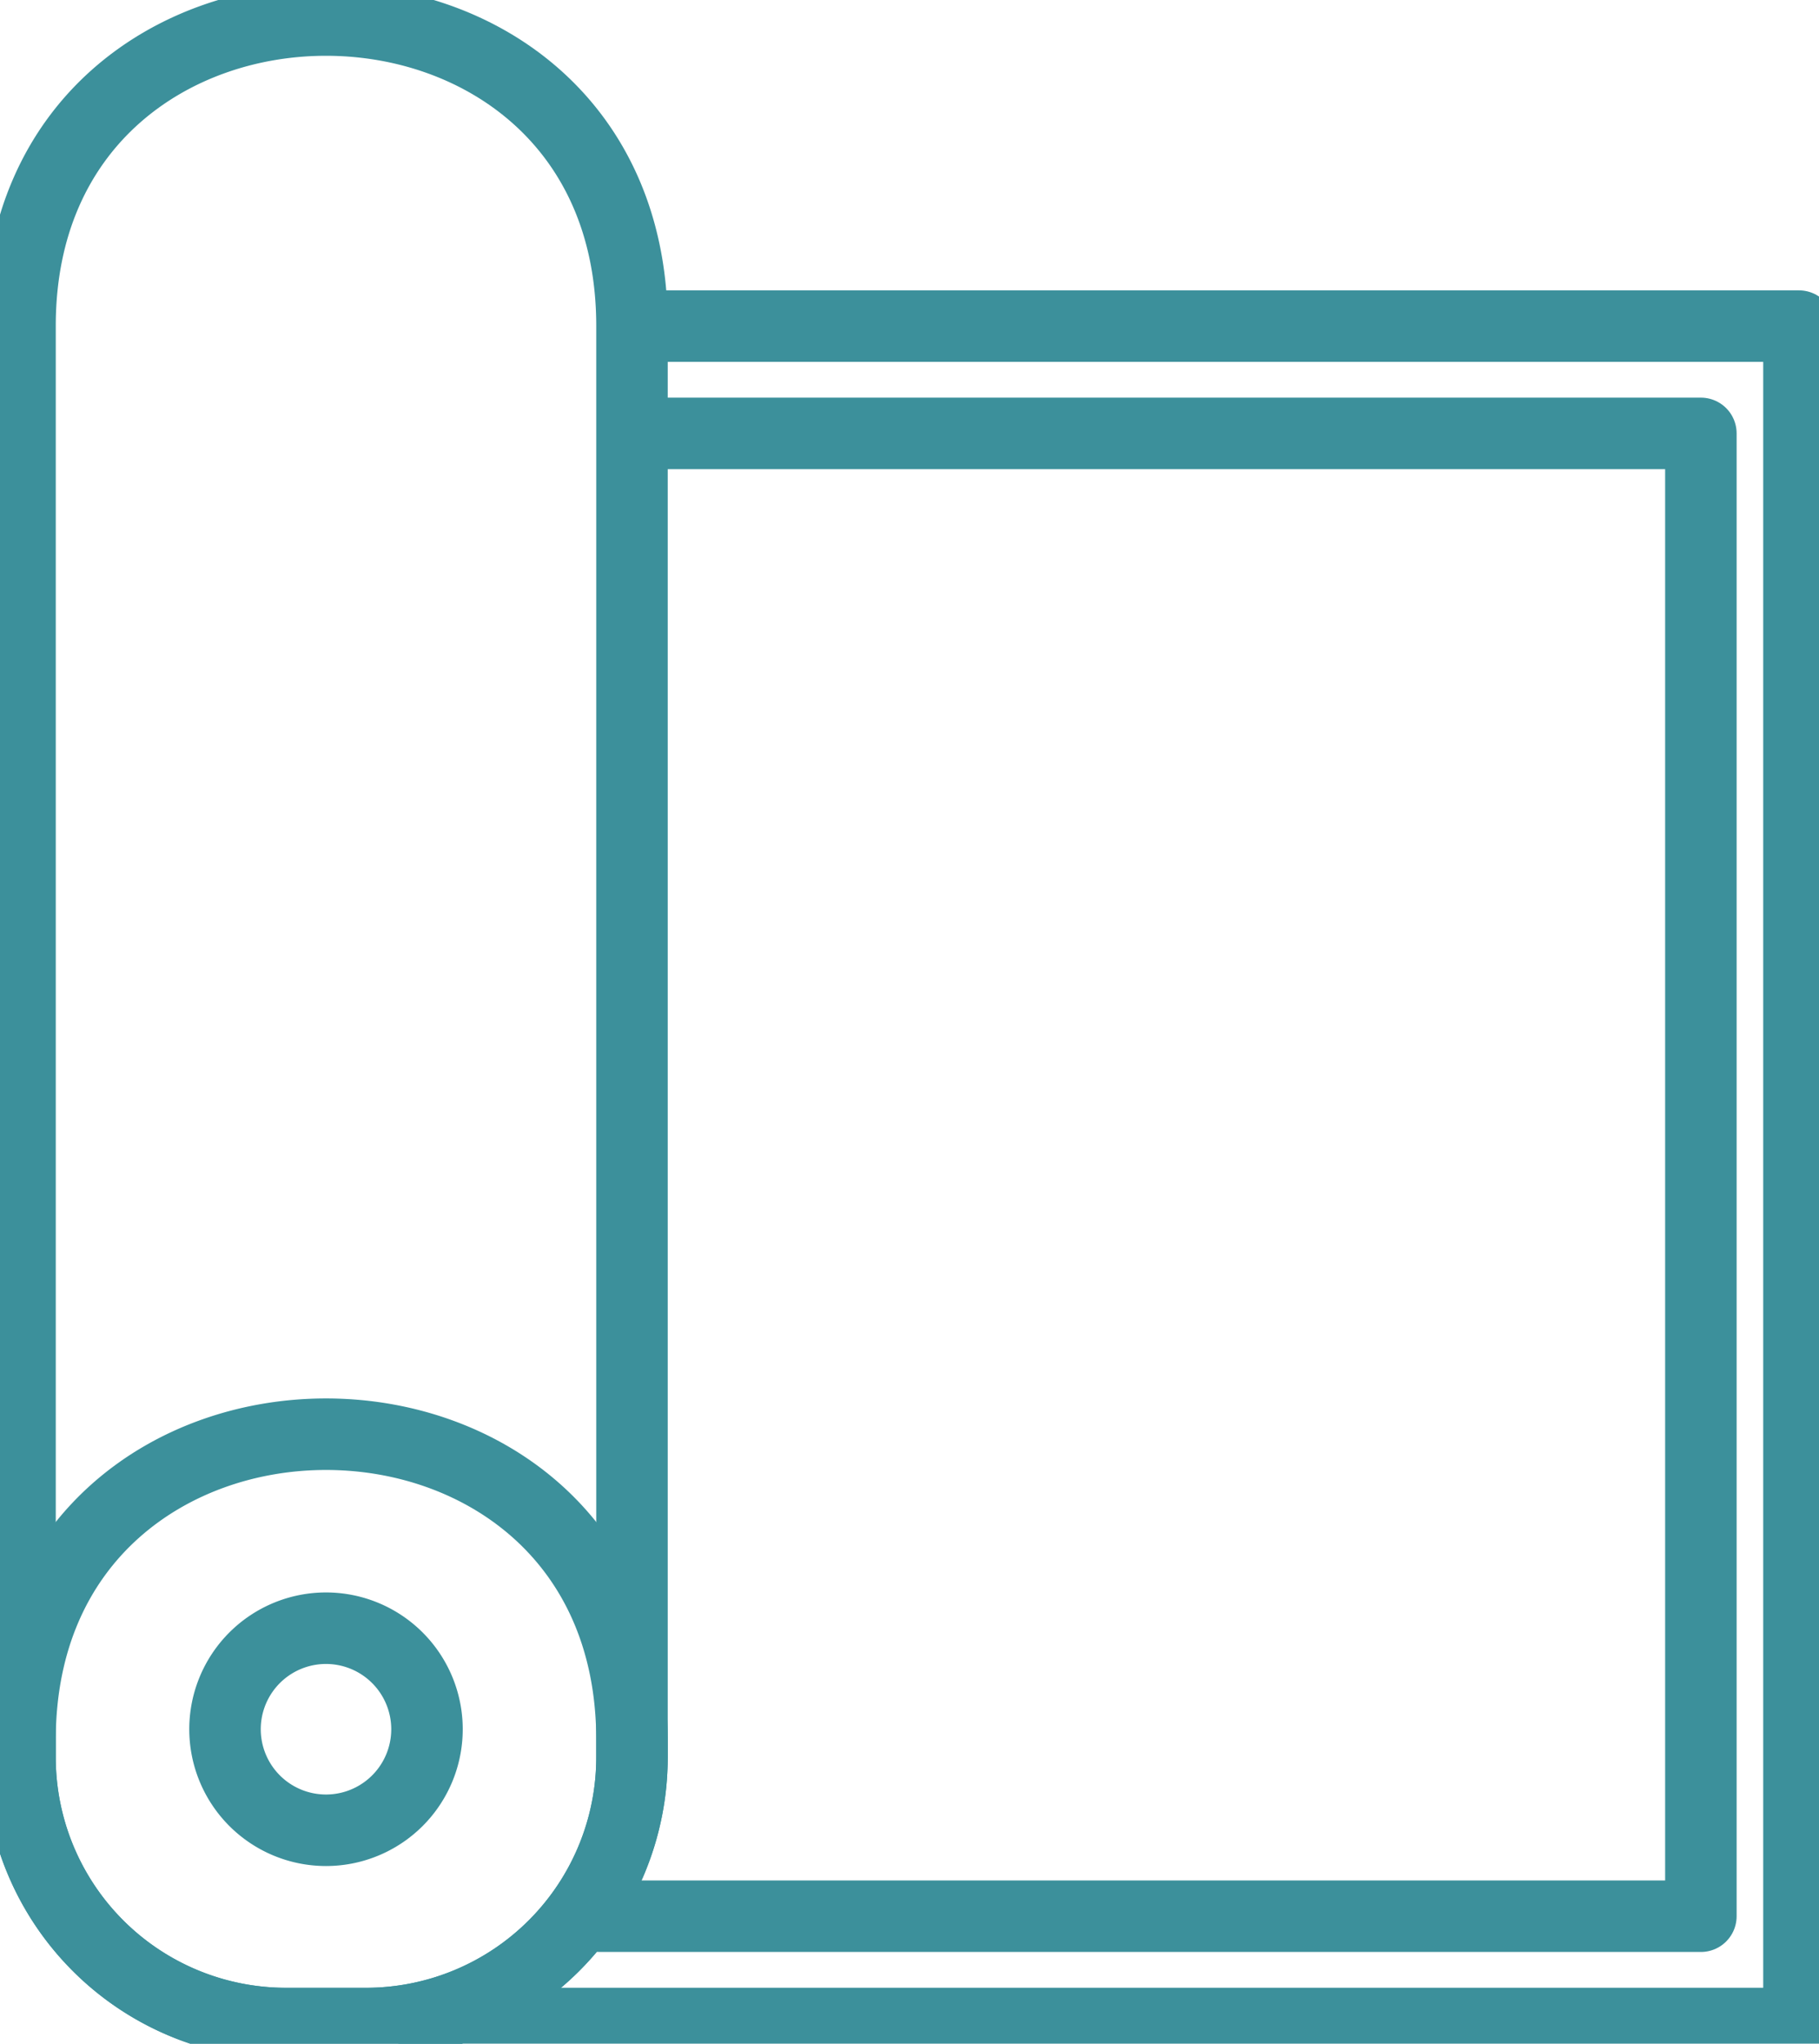 <svg xmlns="http://www.w3.org/2000/svg" xmlns:xlink="http://www.w3.org/1999/xlink" width="76.336" height="85.726" viewBox="0 0 76.336 85.726">
  <defs>
    <clipPath id="clip-path">
      <rect id="Rectangle_391" data-name="Rectangle 391" width="76.336" height="85.726" fill="none" stroke="#3c909b" stroke-width="3"/>
    </clipPath>
  </defs>
  <g id="Group_662" data-name="Group 662" transform="translate(0 0)">
    <g id="Group_659" data-name="Group 659" transform="translate(0 0)">
      <g id="Group_658" data-name="Group 658" clip-path="url(#clip-path)">
        <path id="Path_746" data-name="Path 746" d="M5.342,75.271H62.878V4.069H14.557" transform="translate(12.617 9.611)" fill="none" stroke="#3c909b" stroke-linecap="round" stroke-linejoin="round" stroke-width="3"/>
      </g>
    </g>
    <path id="Path_747" data-name="Path 747" d="M9.266,5.407H53.687v62.2H7.49" transform="translate(17.692 12.773)" fill="none" stroke="#3c909b" stroke-linecap="round" stroke-linejoin="round" stroke-width="3"/>
    <g id="Group_661" data-name="Group 661" transform="translate(0 0)">
      <g id="Group_660" data-name="Group 660" clip-path="url(#clip-path)">
        <path id="Path_748" data-name="Path 748" d="M25.932,13.084V73.131A11.166,11.166,0,0,1,14.763,84.293H11.422A11.166,11.166,0,0,1,.25,73.131V13.084C.25-4.029,25.932-4.029,25.932,13.084Z" transform="translate(0.59 0.591)" fill="none" stroke="#3c909b" stroke-linecap="round" stroke-linejoin="round" stroke-width="3"/>
        <path id="Path_749" data-name="Path 749" d="M25.932,30.729v.726A11.166,11.166,0,0,1,14.763,42.616H11.422A11.166,11.166,0,0,1,.25,31.455v-.726C.25,13.616,25.932,13.616,25.932,30.729Z" transform="translate(0.59 42.267)" fill="none" stroke="#3c909b" stroke-linecap="round" stroke-linejoin="round" stroke-width="3"/>
        <path id="Path_750" data-name="Path 750" d="M11.284,24.554a4.238,4.238,0,1,1-4.239-4.239A4.239,4.239,0,0,1,11.284,24.554Z" transform="translate(6.635 47.984)" fill="none" stroke="#3c909b" stroke-linecap="round" stroke-linejoin="round" stroke-width="3"/>
      </g>
    </g>
  </g>
</svg>
